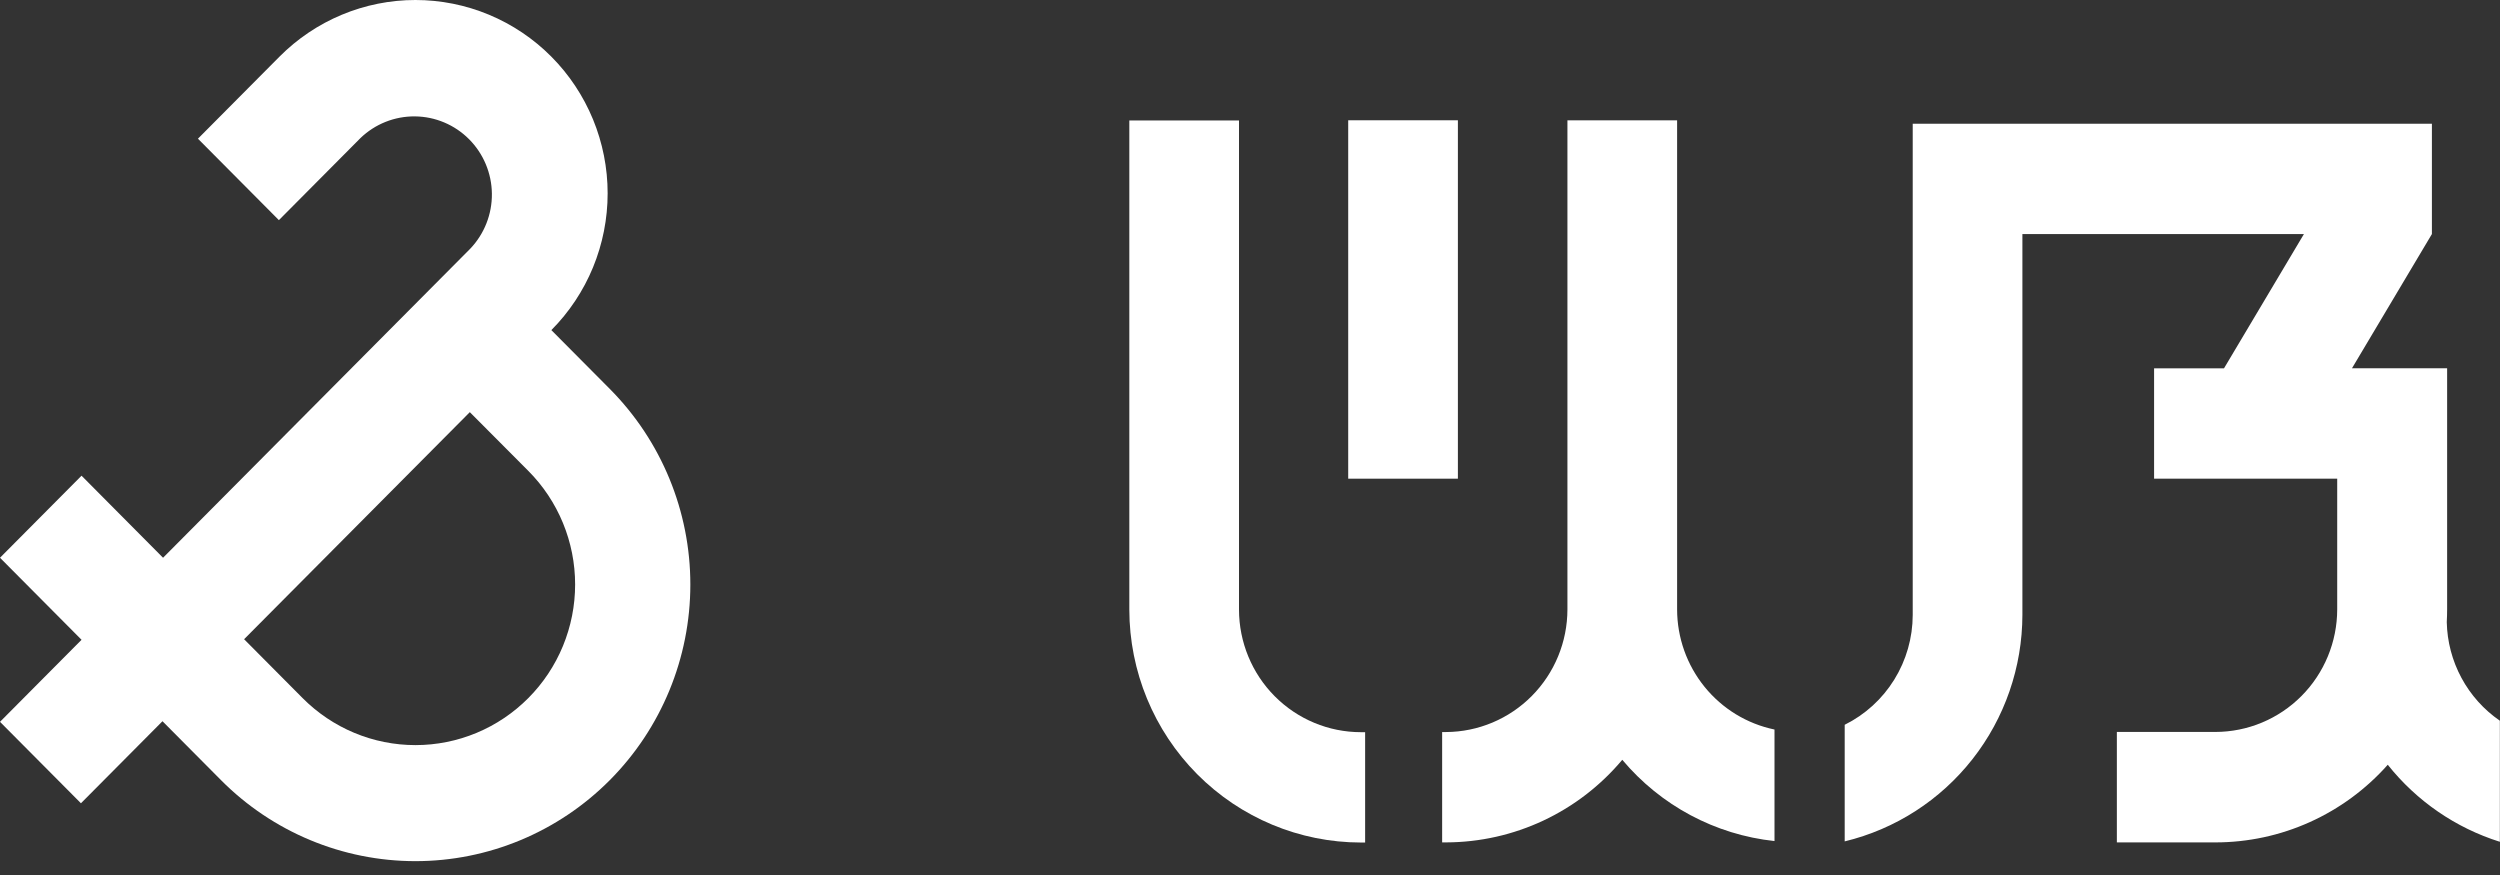 <svg width="180" height="63" viewBox="0 0 180 63" fill="none" xmlns="http://www.w3.org/2000/svg">
<rect x="0" y="0" width="180" height="63" fill="#333333" stroke="none"/>
<path d="M104.968 8.66H97.071V34.465H104.968V8.66Z" fill="white"/>
<path d="M120.752 43.88V8.665H112.855V43.88C112.852 46.215 111.931 48.454 110.292 50.108C108.653 51.762 106.431 52.697 104.11 52.707H103.834V60.652H104.141C106.554 60.644 108.936 60.108 111.123 59.081C113.31 58.054 115.248 56.56 116.804 54.705C119.572 58.003 123.498 60.099 127.764 60.556V52.526C125.786 52.115 124.009 51.031 122.732 49.456C121.454 47.881 120.755 45.912 120.752 43.88Z" fill="white"/>
<path d="M176.167 44.791C176.183 44.49 176.193 44.186 176.193 43.88V26.513H169.344L175.097 16.851V8.908H137.716V16.853V44.275C137.713 45.922 137.253 47.535 136.387 48.932C135.522 50.33 134.286 51.456 132.818 52.184V60.58C136.459 59.7 139.7 57.614 142.021 54.656C144.342 51.699 145.606 48.043 145.613 44.275V16.853H165.882L160.128 26.52H155.094V34.466H168.279V43.872C168.277 46.213 167.352 48.457 165.707 50.112C164.062 51.767 161.831 52.698 159.505 52.7H152.414V60.653H159.505C161.849 60.653 164.167 60.156 166.306 59.192C168.445 58.229 170.358 56.821 171.919 55.062C174 57.679 176.81 59.611 179.99 60.609V51.892C178.838 51.1 177.889 50.042 177.224 48.807C176.559 47.572 176.197 46.196 176.167 44.791Z" fill="white"/>
<path d="M97.982 52.717C95.656 52.715 93.425 51.784 91.78 50.129C90.135 48.474 89.21 46.23 89.208 43.889V8.674H81.311V43.889C81.316 48.336 83.074 52.599 86.199 55.744C89.325 58.888 93.562 60.657 97.982 60.662H98.289V52.717H97.982Z" fill="white"/>
<path d="M43.91 28.006C42.505 26.593 41.101 25.18 39.698 23.768C40.983 22.475 42.002 20.94 42.697 19.251C43.392 17.561 43.75 15.751 43.75 13.922C43.75 12.094 43.392 10.283 42.696 8.594C42 6.905 40.981 5.37 39.695 4.077C38.41 2.784 36.884 1.759 35.205 1.059C33.526 0.36 31.726 -0 29.909 1.04476e-07C28.091 0 26.292 0.361 24.613 1.061C22.934 1.76 21.408 2.786 20.123 4.079C18.167 6.048 16.21 8.017 14.252 9.986L20.08 15.85L25.951 9.943C27.008 8.925 28.419 8.364 29.882 8.38C31.345 8.396 32.743 8.987 33.778 10.028C34.812 11.069 35.4 12.476 35.416 13.948C35.432 15.42 34.874 16.839 33.862 17.902L11.74 40.158L5.871 34.251L0 40.158L5.871 46.065L0 51.972L5.828 57.835L11.699 51.928L15.909 56.166C19.62 59.902 24.655 62.001 29.905 62.003C35.155 62.004 40.191 59.907 43.904 56.172C47.617 52.438 49.704 47.373 49.705 42.09C49.706 36.808 47.621 31.742 43.91 28.006ZM38.039 50.262C36.972 51.335 35.705 52.187 34.311 52.768C32.916 53.349 31.422 53.648 29.913 53.648C28.404 53.648 26.909 53.349 25.515 52.768C24.121 52.187 22.854 51.335 21.787 50.262L17.575 46.024L33.827 29.675L38.039 33.904C39.107 34.977 39.955 36.252 40.533 37.656C41.111 39.059 41.409 40.563 41.409 42.083C41.409 43.602 41.111 45.106 40.533 46.51C39.955 47.913 39.107 49.188 38.039 50.262Z" fill="white"/>
</svg>
